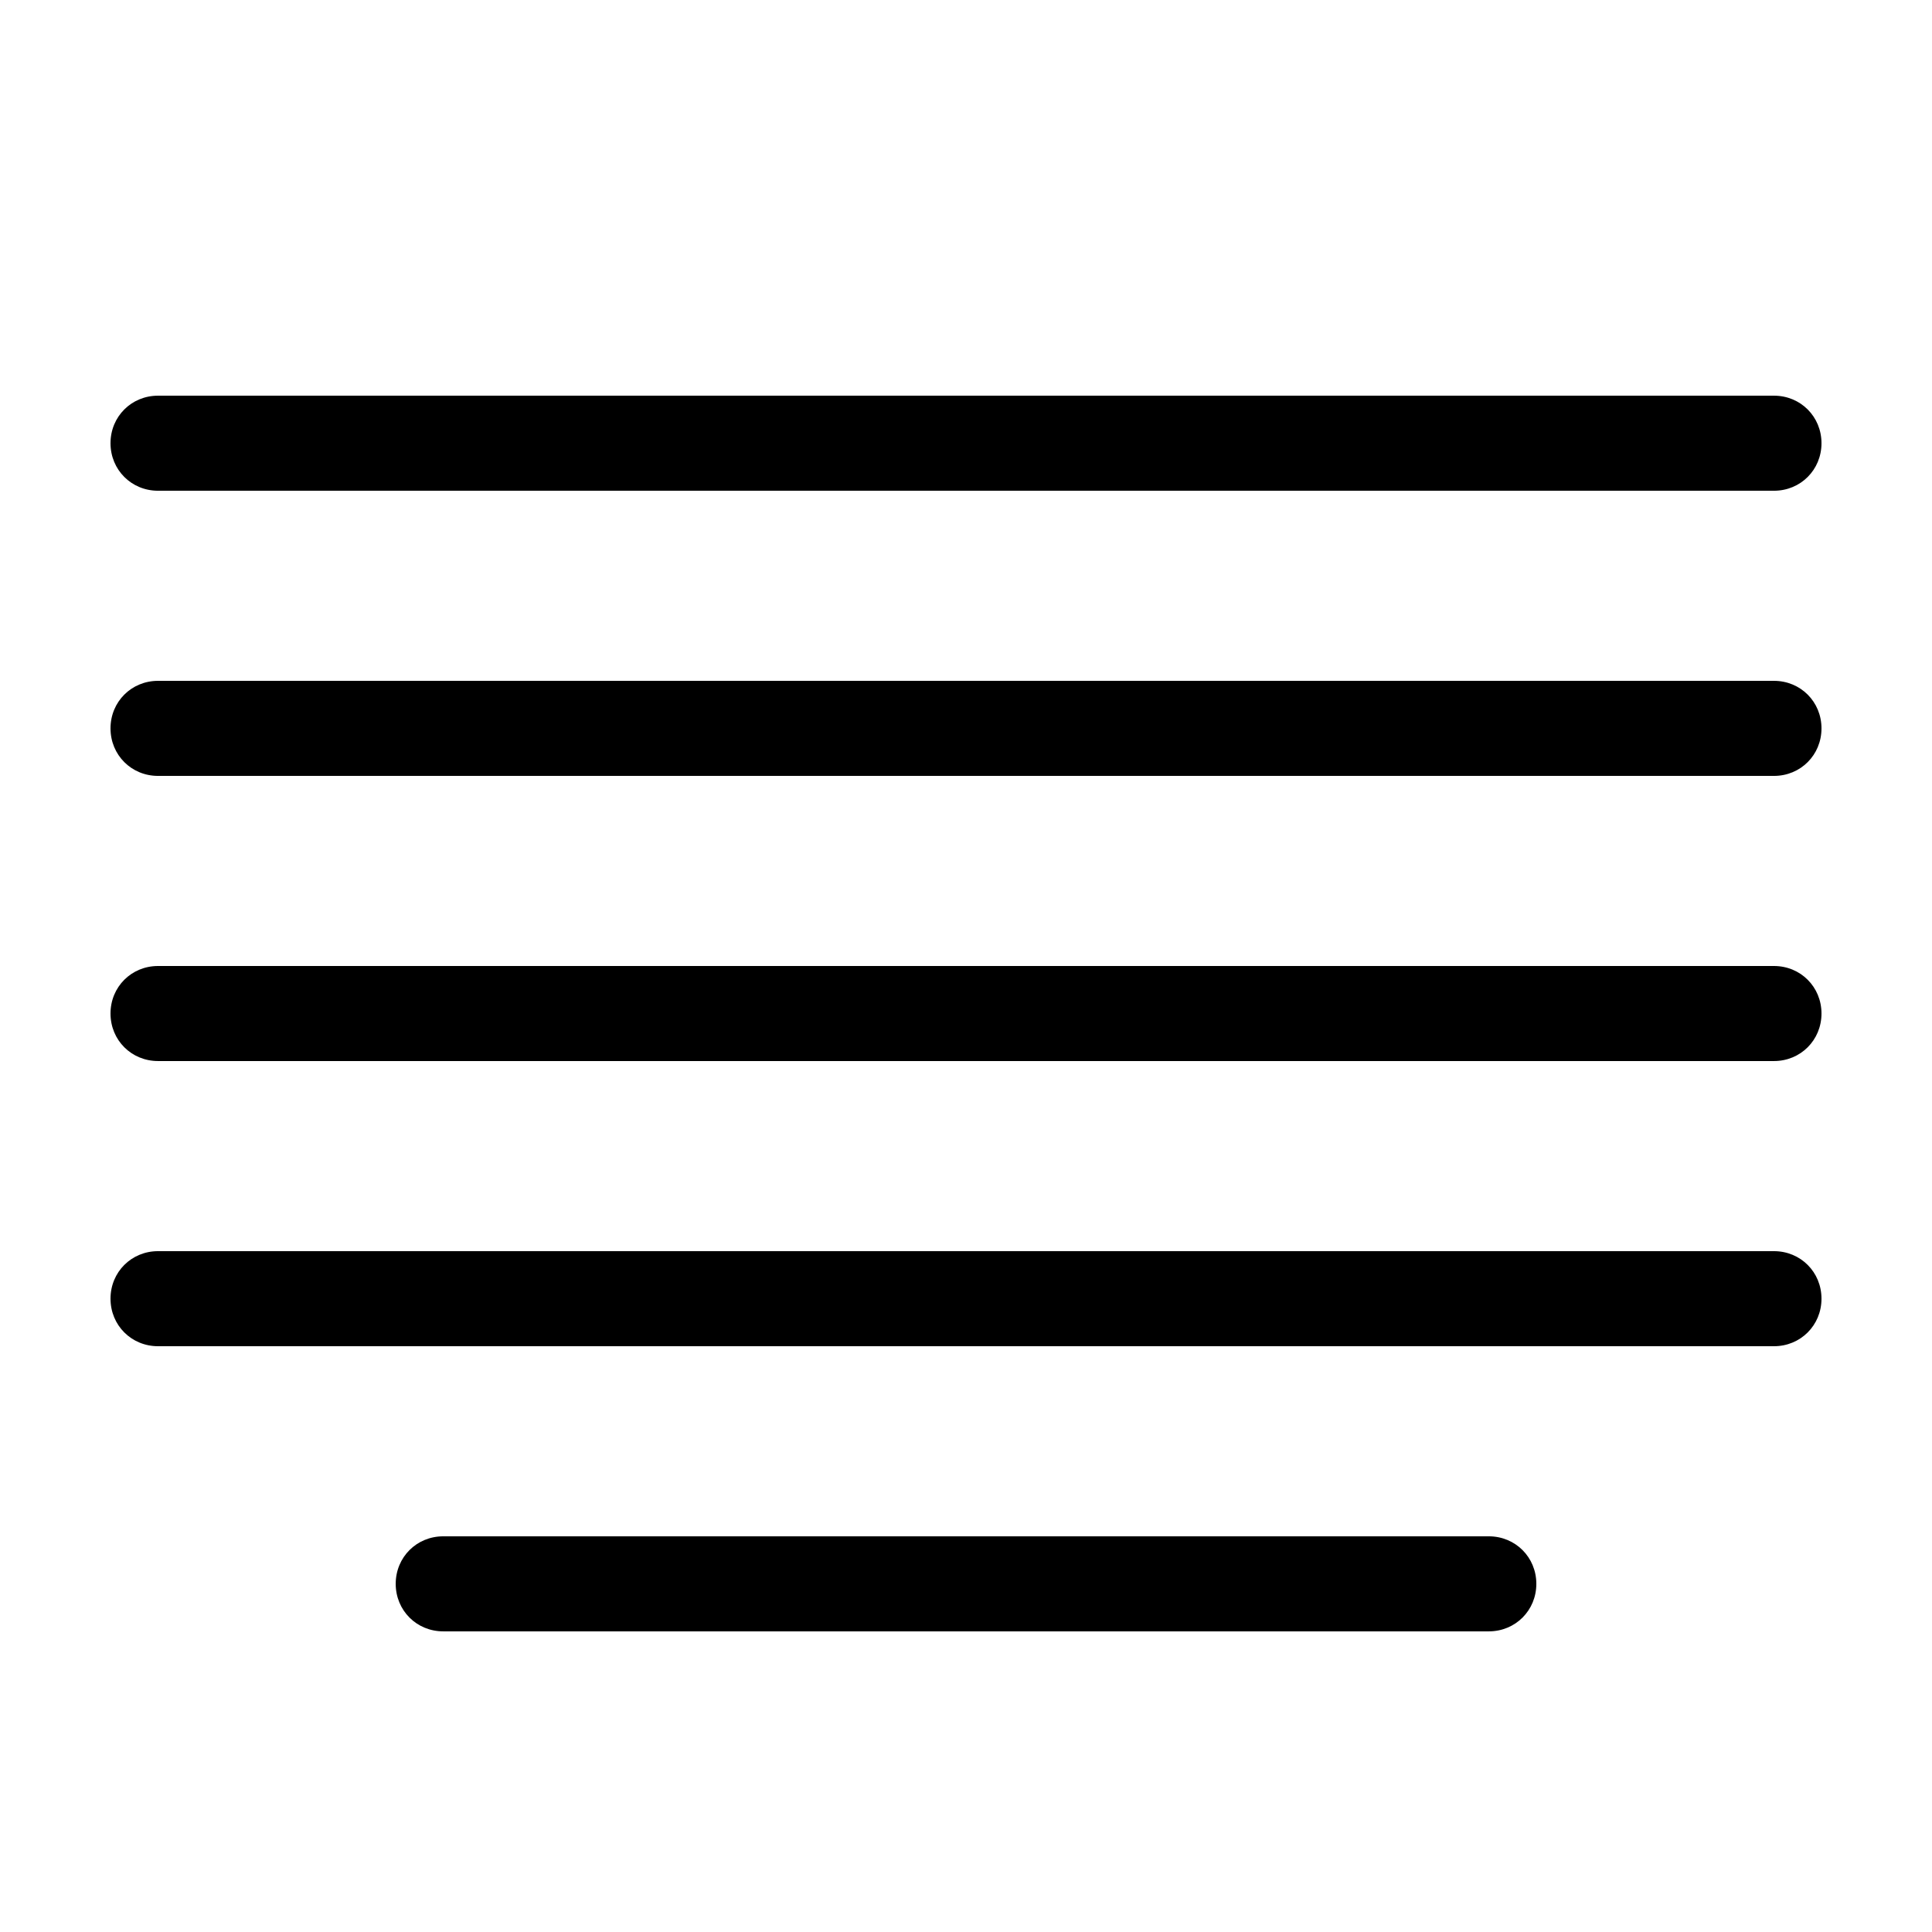 <?xml version="1.0" encoding="UTF-8"?>
<!-- Uploaded to: SVG Repo, www.svgrepo.com, Generator: SVG Repo Mixer Tools -->
<svg fill="#000000" width="800px" height="800px" version="1.1" viewBox="144 144 512 512" xmlns="http://www.w3.org/2000/svg">
 <g>
  <path d="m614.12 248.86h-428.24c-7.055 0-12.594 5.543-12.594 12.594 0 7.055 5.539 12.598 12.594 12.598h428.24c7.055 0 12.594-5.543 12.594-12.594 0-7.055-5.539-12.598-12.594-12.598z"/>
  <path d="m614.12 324.43h-428.24c-7.055 0-12.594 5.543-12.594 12.598 0 7.051 5.539 12.594 12.594 12.594h428.24c7.055 0 12.594-5.543 12.594-12.594 0-7.055-5.539-12.598-12.594-12.598z"/>
  <path d="m614.12 400h-428.24c-7.055 0-12.594 5.539-12.594 12.594s5.539 12.594 12.594 12.594h428.24c7.055 0 12.594-5.543 12.594-12.594 0-7.055-5.539-12.594-12.594-12.594z"/>
  <path d="m614.12 475.57h-428.24c-7.055 0-12.594 5.543-12.594 12.594 0 7.055 5.539 12.598 12.594 12.598h428.24c7.055 0 12.594-5.543 12.594-12.594 0-7.055-5.539-12.598-12.594-12.598z"/>
  <path d="m538.55 551.14h-277.09c-7.055 0-12.594 5.543-12.594 12.594 0 7.055 5.543 12.594 12.594 12.594h277.09c7.055 0 12.594-5.543 12.594-12.594s-5.543-12.594-12.594-12.594z"/>
 </g>
</svg>